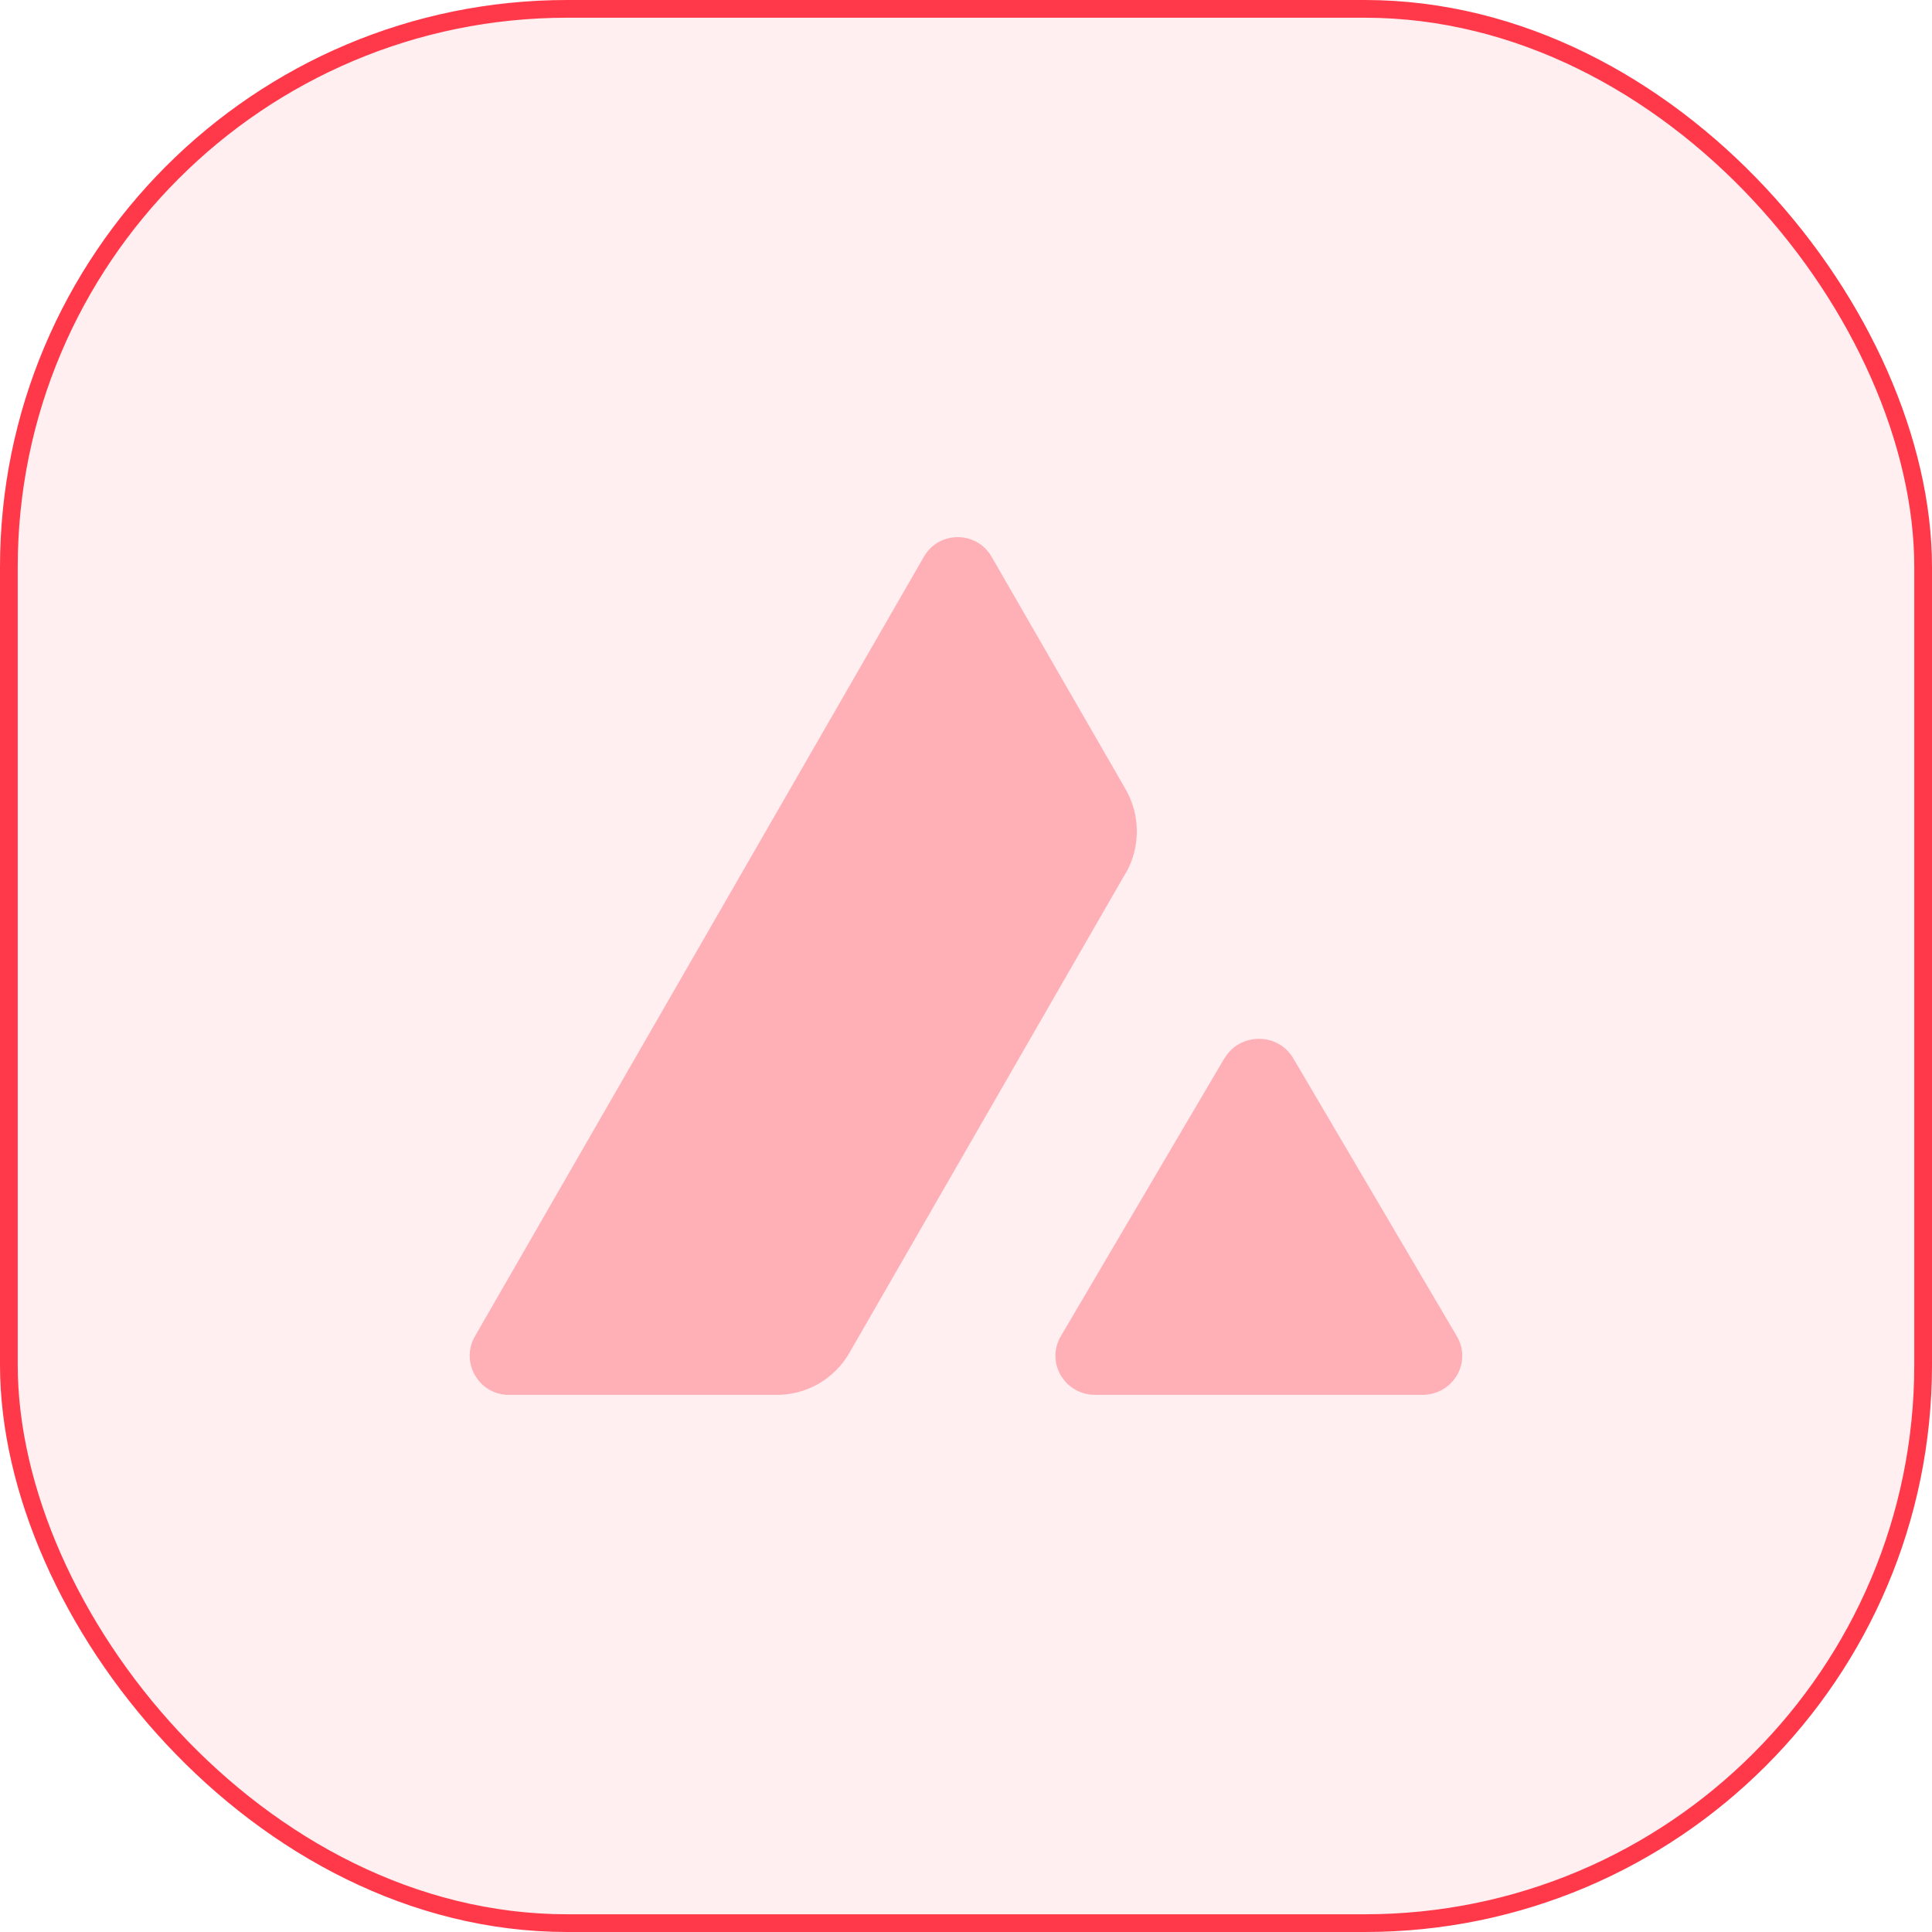 <svg width="109" height="109" viewBox="0 0 109 109" fill="none" xmlns="http://www.w3.org/2000/svg">
<g clip-path="url(#clip0_108_5089)">
<rect x="0.5" y="0.5" width="108" height="108" rx="31.5" fill="#FF394A" fill-opacity="0.08"/>
<rect x="0.5" y="0.5" width="108" height="108" rx="31.5" stroke="#FF394A"/>
<path d="M69.083 59.712C69.951 58.241 72.108 58.241 72.967 59.712L82.195 75.393C83.063 76.864 81.975 78.696 80.248 78.696H61.793C60.065 78.696 58.987 76.864 59.846 75.393L69.074 59.712H69.083Z" fill="#FF394A" fill-opacity="0.35"/>
<path d="M63.51 49.271C64.349 47.809 64.349 46.006 63.51 44.535L55.942 31.408C55.093 29.936 52.974 29.936 52.125 31.408L26.799 75.383C25.95 76.854 27.009 78.696 28.708 78.696H43.833C45.522 78.696 47.077 77.794 47.917 76.332L63.5 49.271H63.51Z" fill="#FF394A" fill-opacity="0.35"/>
</g>
<defs>
<clipPath id="clip0_108_5089">
<rect width="109" height="109" fill="white"/>
</clipPath>
</defs>
</svg>
